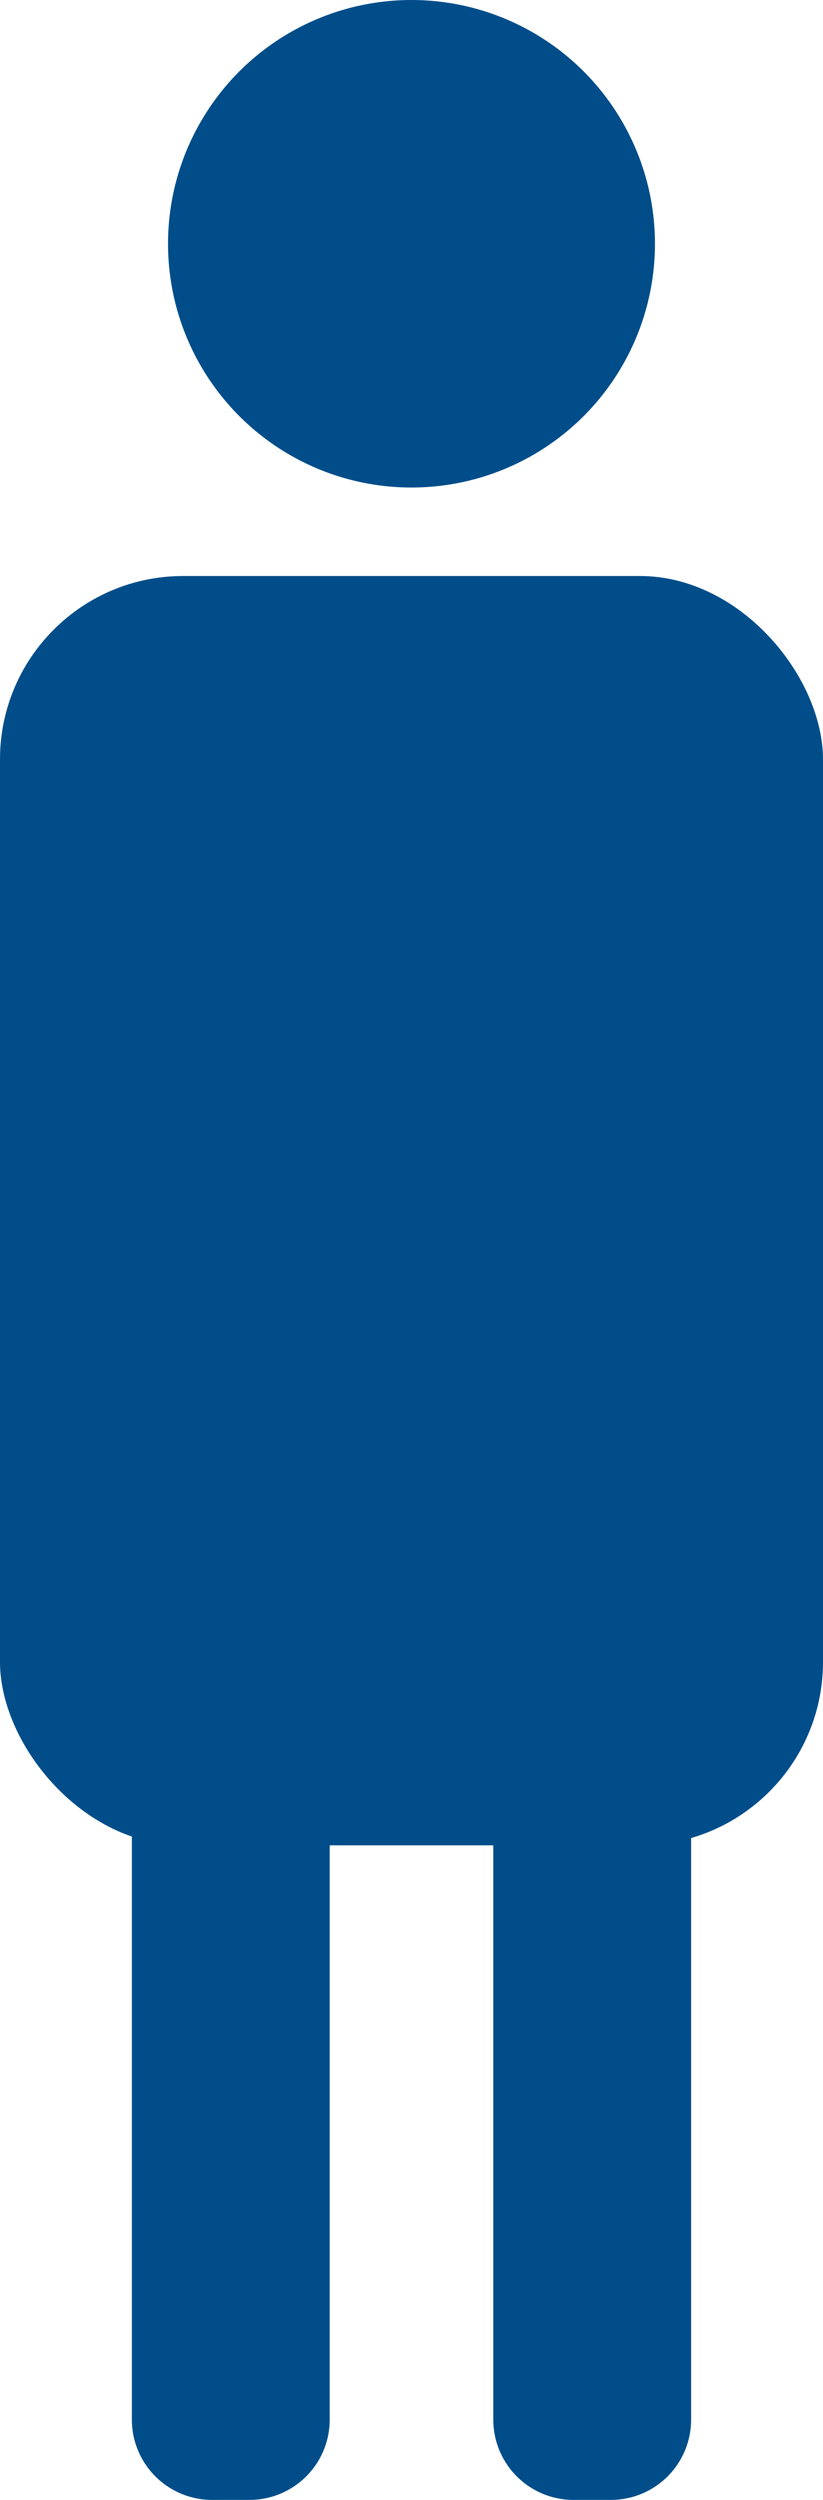 <svg id="グループ_6683" data-name="グループ 6683" xmlns="http://www.w3.org/2000/svg" width="29.287" height="88.853" viewBox="0 0 29.287 88.853">
  <circle id="楕円形_72" data-name="楕円形 72" cx="8.664" cy="8.664" r="8.664" transform="translate(5.979)" fill="#004d8a"/>
  <g id="グループ_6682" data-name="グループ 6682" transform="translate(4.693 60.7)">
    <path id="長方形_1866" data-name="長方形 1866" d="M0,0H7.04a0,0,0,0,1,0,0V25.3a2.853,2.853,0,0,1-2.853,2.853H2.853A2.853,2.853,0,0,1,0,25.3V0A0,0,0,0,1,0,0Z" transform="translate(0 0)" fill="#004d8a"/>
    <path id="長方形_1867" data-name="長方形 1867" d="M0,0H7.04a0,0,0,0,1,0,0V25.3a2.853,2.853,0,0,1-2.853,2.853H2.853A2.853,2.853,0,0,1,0,25.3V0A0,0,0,0,1,0,0Z" transform="translate(12.861 0)" fill="#004d8a"/>
  </g>
  <rect id="長方形_1868" data-name="長方形 1868" width="29.287" height="45.115" rx="6.517" transform="translate(0 20.473)" fill="#004d8a"/>
</svg>
